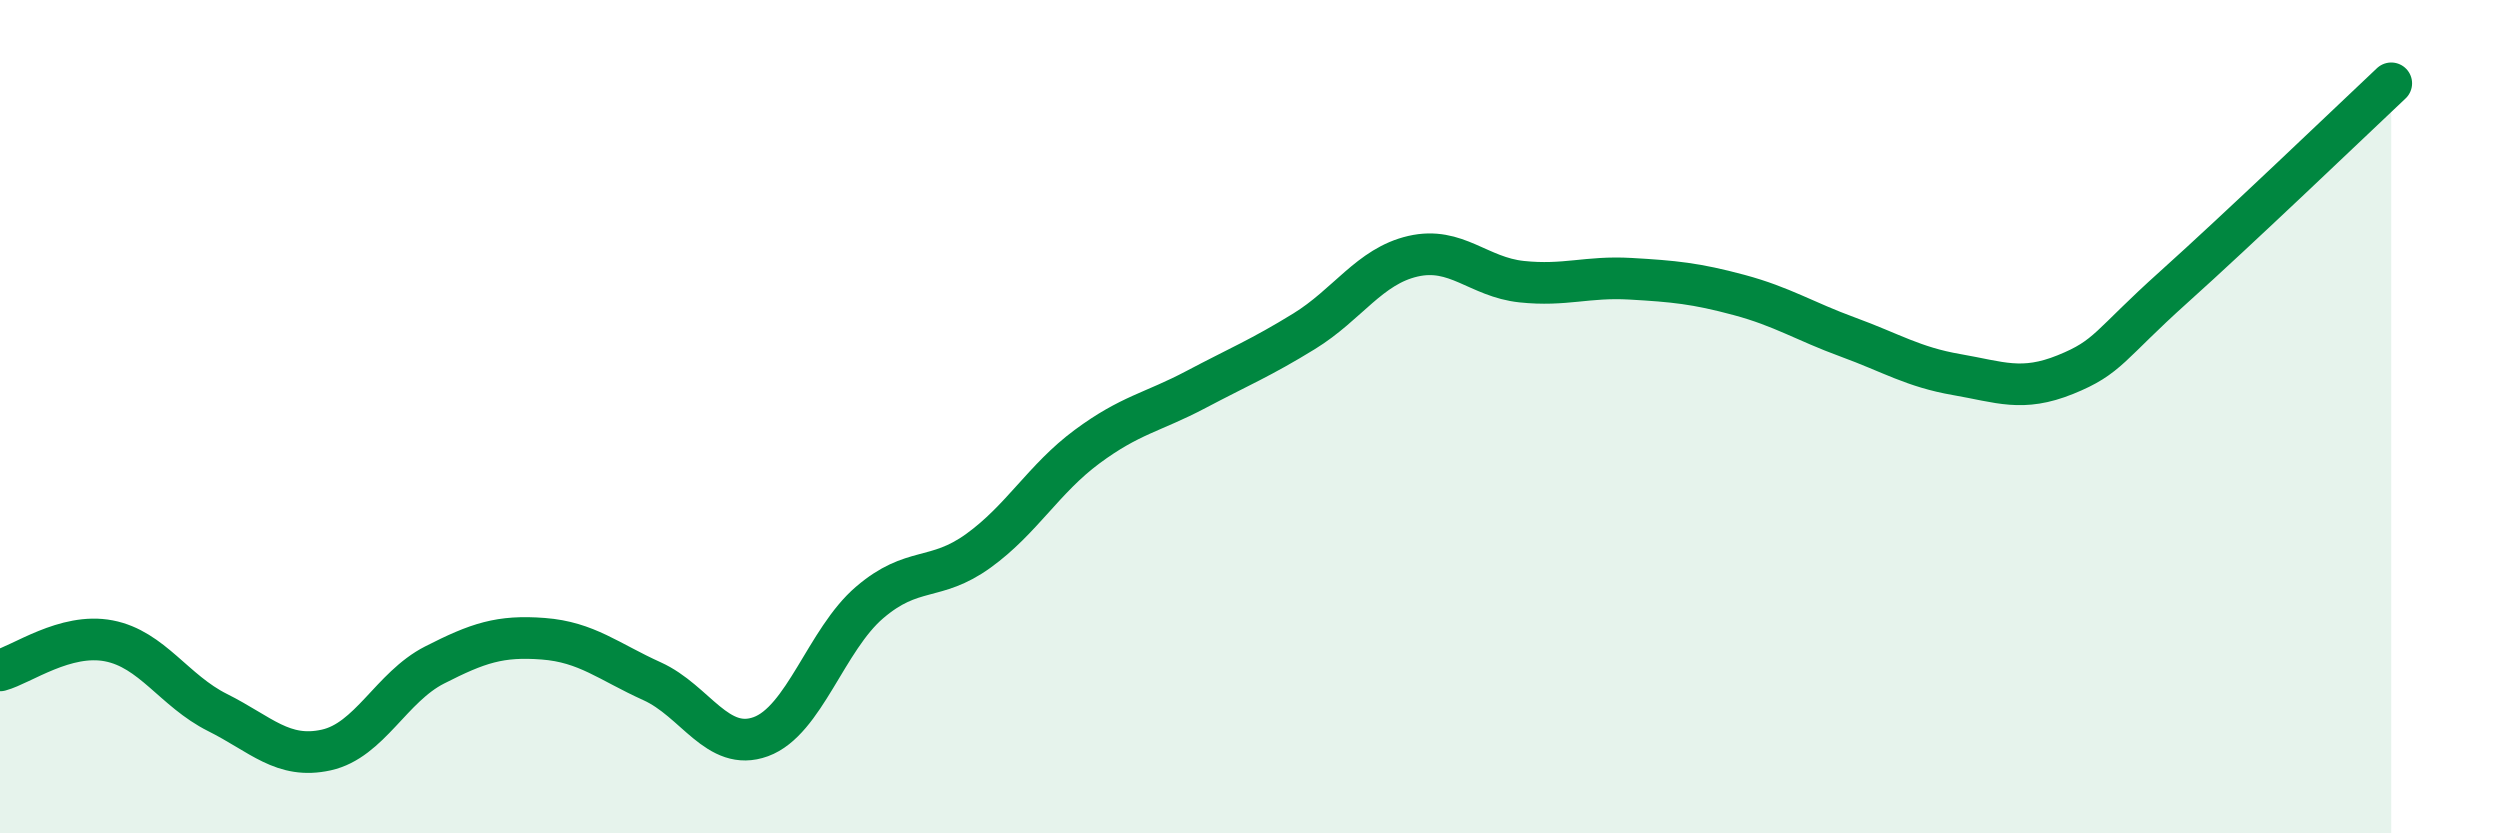 
    <svg width="60" height="20" viewBox="0 0 60 20" xmlns="http://www.w3.org/2000/svg">
      <path
        d="M 0,16.09 C 0.52,15.95 1.57,15.18 2.61,15.38 C 3.65,15.58 4.18,16.58 5.22,17.1 C 6.26,17.62 6.79,18.23 7.83,18 C 8.87,17.77 9.39,16.49 10.43,15.96 C 11.47,15.43 12,15.25 13.04,15.33 C 14.08,15.41 14.61,15.88 15.65,16.35 C 16.69,16.82 17.22,18.06 18.26,17.68 C 19.3,17.3 19.83,15.35 20.87,14.46 C 21.91,13.57 22.44,13.97 23.48,13.22 C 24.52,12.47 25.05,11.49 26.09,10.72 C 27.13,9.95 27.66,9.9 28.7,9.35 C 29.74,8.8 30.26,8.59 31.3,7.95 C 32.34,7.31 32.87,6.39 33.91,6.15 C 34.95,5.91 35.48,6.65 36.52,6.76 C 37.56,6.87 38.09,6.63 39.13,6.69 C 40.17,6.75 40.7,6.8 41.74,7.08 C 42.78,7.36 43.31,7.71 44.35,8.09 C 45.39,8.47 45.92,8.81 46.96,8.99 C 48,9.17 48.53,9.41 49.57,8.99 C 50.61,8.57 50.61,8.29 52.17,6.89 C 53.73,5.49 56.35,2.98 57.39,2L57.39 20L0 20Z"
        fill="#008740"
        opacity="0.1"
        stroke-linecap="round"
        stroke-linejoin="round"
      />
      <path
        d="M 0,16.09 C 0.52,15.95 1.57,15.18 2.61,15.38 C 3.65,15.58 4.18,16.58 5.22,17.1 C 6.26,17.62 6.79,18.23 7.83,18 C 8.87,17.77 9.39,16.49 10.43,15.96 C 11.47,15.43 12,15.25 13.04,15.33 C 14.08,15.41 14.61,15.88 15.65,16.35 C 16.69,16.82 17.22,18.06 18.26,17.68 C 19.3,17.3 19.83,15.35 20.87,14.46 C 21.91,13.57 22.44,13.97 23.48,13.22 C 24.52,12.47 25.05,11.49 26.09,10.72 C 27.13,9.95 27.66,9.9 28.7,9.35 C 29.74,8.8 30.26,8.59 31.3,7.95 C 32.34,7.31 32.87,6.39 33.91,6.15 C 34.95,5.91 35.48,6.65 36.52,6.76 C 37.56,6.87 38.09,6.63 39.13,6.69 C 40.17,6.75 40.7,6.8 41.74,7.08 C 42.78,7.36 43.31,7.71 44.35,8.09 C 45.39,8.47 45.92,8.81 46.96,8.99 C 48,9.17 48.53,9.41 49.57,8.99 C 50.61,8.57 50.61,8.29 52.17,6.89 C 53.73,5.49 56.35,2.98 57.39,2"
        stroke="#008740"
        stroke-width="1"
        fill="none"
        stroke-linecap="round"
        stroke-linejoin="round"
      />
    </svg>
  